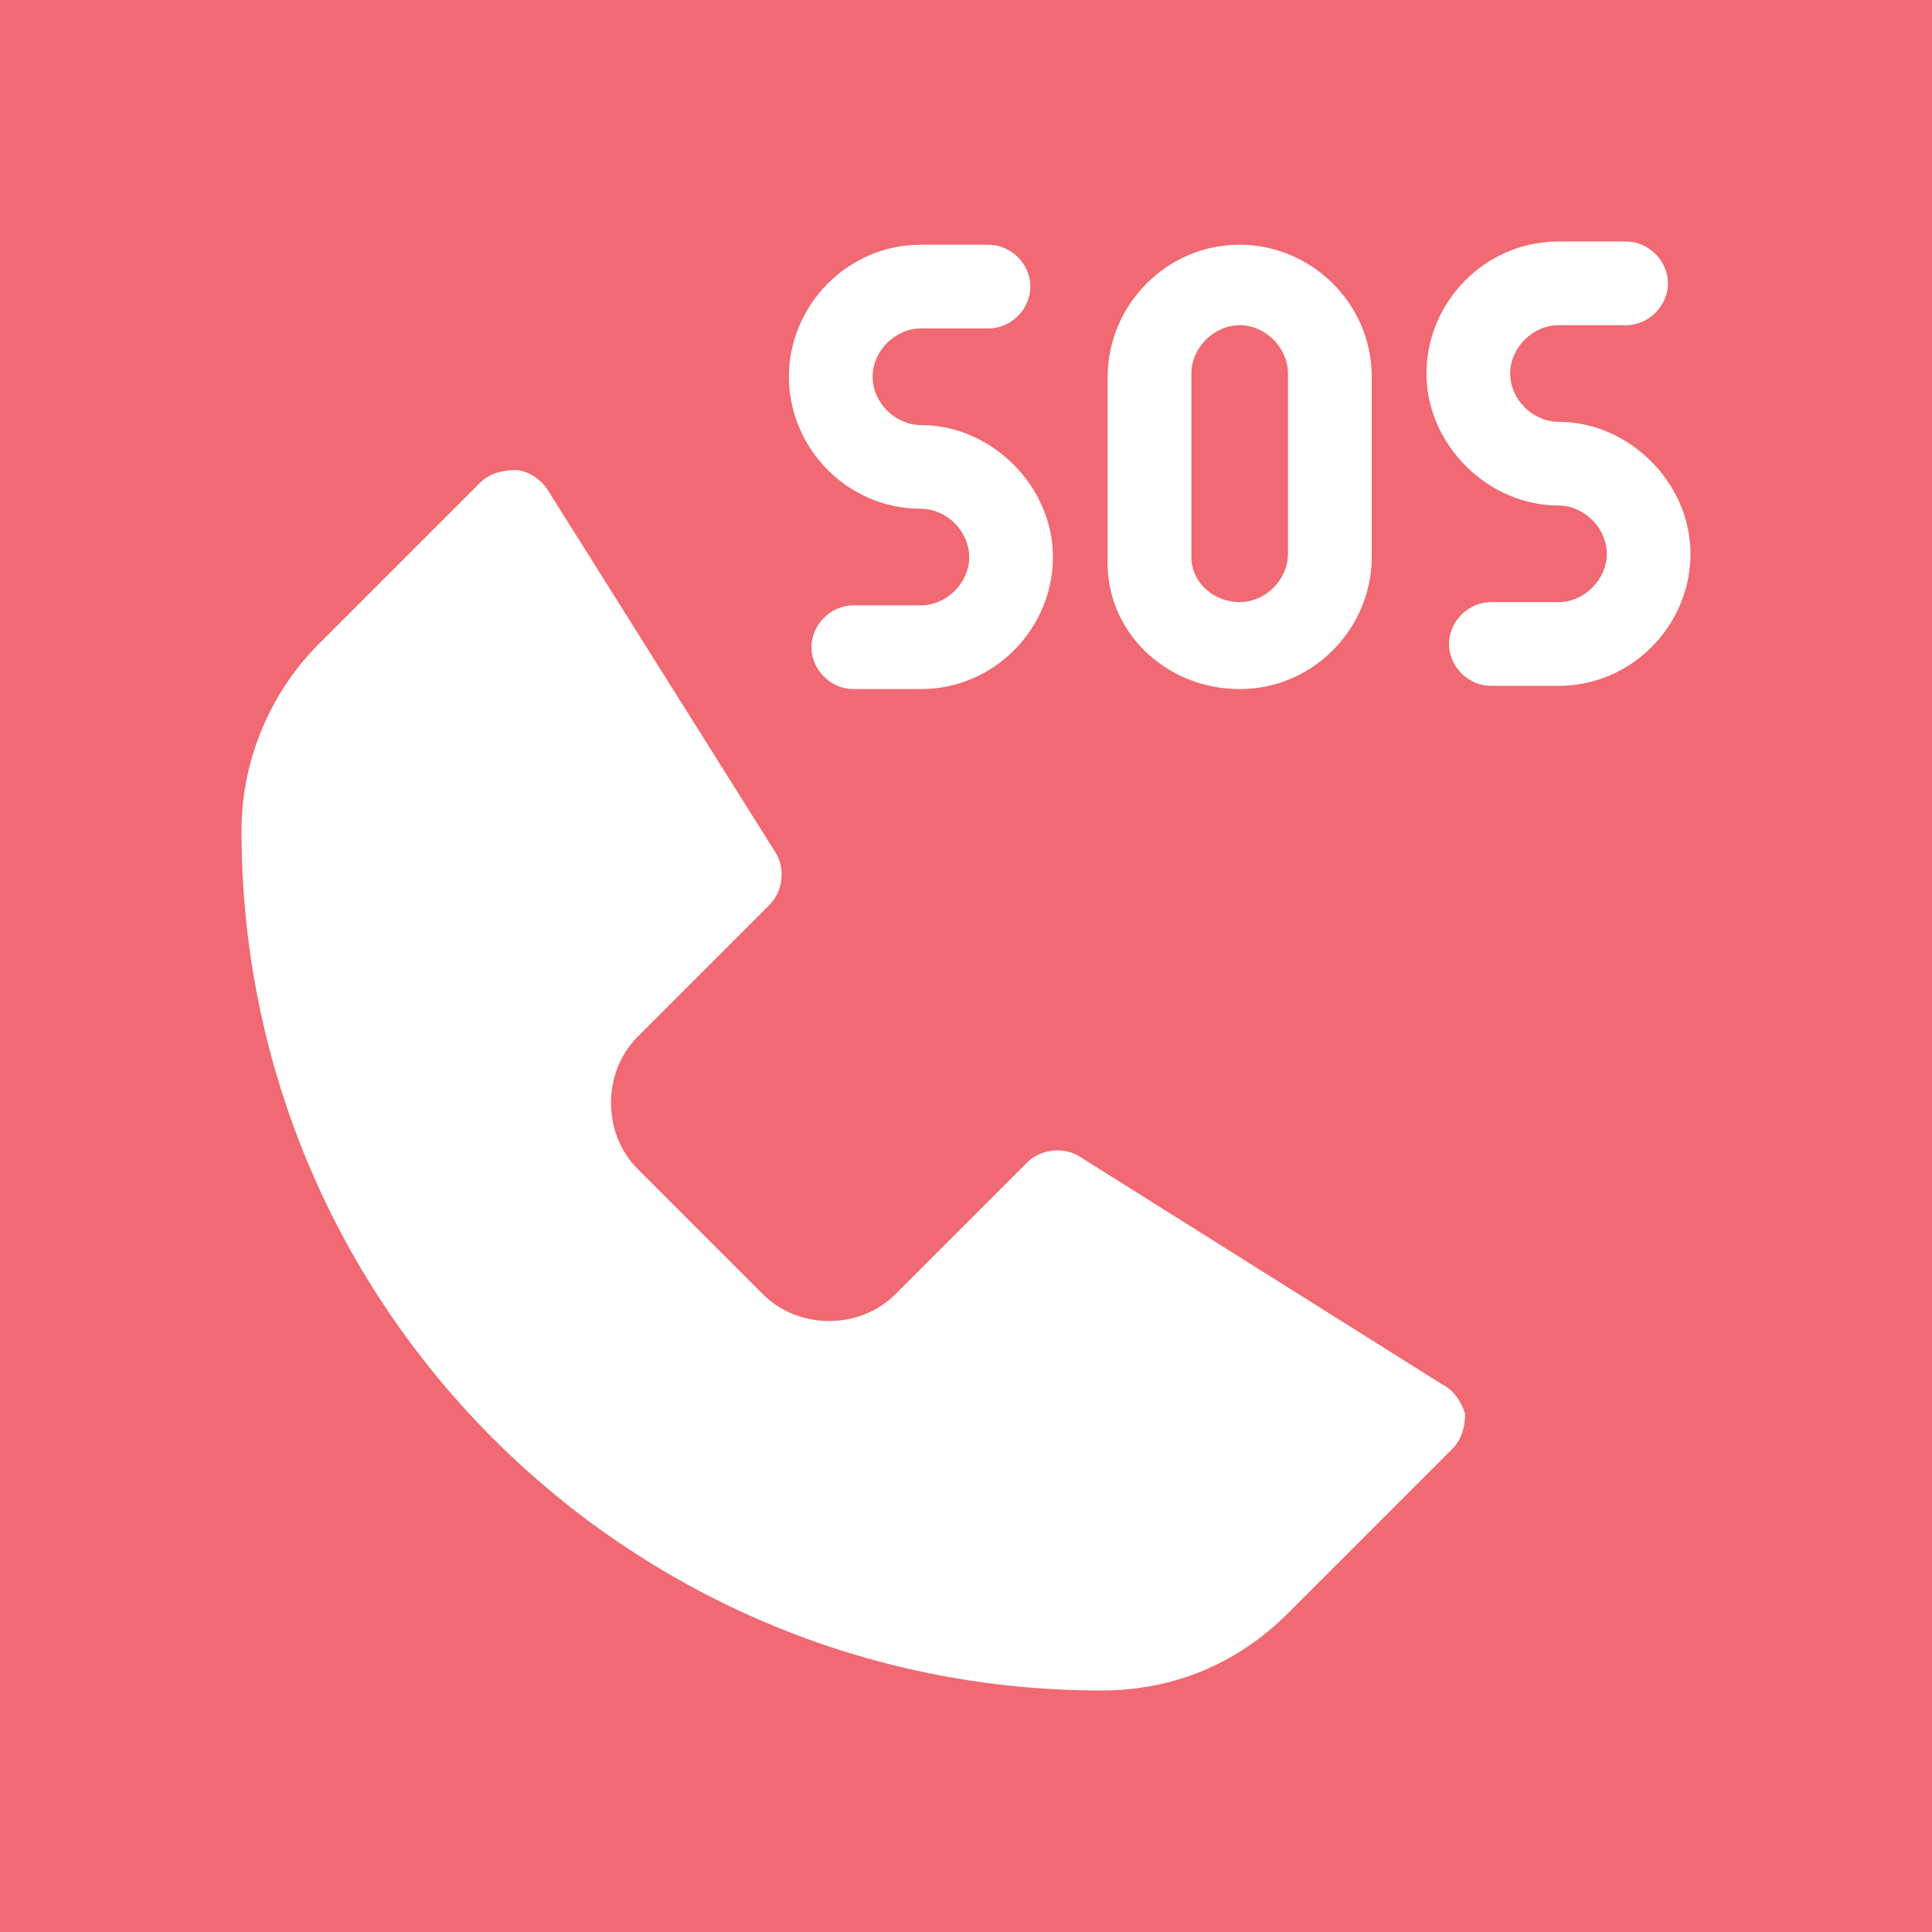 <?xml version="1.0" encoding="utf-8"?>
<!-- Generator: Adobe Illustrator 26.5.0, SVG Export Plug-In . SVG Version: 6.00 Build 0)  -->
<svg version="1.1" id="Layer_1" xmlns="http://www.w3.org/2000/svg" xmlns:xlink="http://www.w3.org/1999/xlink" x="0px" y="0px"
	 width="60px" height="60px" viewBox="0 0 60 60" style="enable-background:new 0 0 60 60;" xml:space="preserve">
<style type="text/css">
	.st0{fill:#F16972;}
	.st1{fill:#FFFFFF;}
</style>
<rect class="st0" width="60" height="60"/>
<path class="st1" d="M10.8,30L10.8,30L10.8,30z"/>
<g>
	<path class="st1" d="M28.6,15.8c0.8,0,1.5,0.7,1.5,1.5s-0.7,1.5-1.5,1.5h-2.1c-0.7,0-1.3,0.6-1.3,1.3c0,0.7,0.6,1.3,1.3,1.3h2.1
		c2.3,0,4.1-1.9,4.1-4.1s-1.9-4.1-4.1-4.1c-0.8,0-1.5-0.7-1.5-1.5s0.7-1.5,1.5-1.5h2.1c0.7,0,1.3-0.6,1.3-1.3c0-0.7-0.6-1.3-1.3-1.3
		h-2.1c-2.3,0-4.1,1.9-4.1,4.1S26.3,15.8,28.6,15.8L28.6,15.8z"/>
	<path class="st1" d="M48.4,13.1c-0.8,0-1.5-0.7-1.5-1.5s0.7-1.5,1.5-1.5h2.1c0.7,0,1.3-0.6,1.3-1.3c0-0.7-0.6-1.3-1.3-1.3h-2.1
		c-2.3,0-4.1,1.9-4.1,4.1s1.9,4.1,4.1,4.1c0.8,0,1.5,0.7,1.5,1.5s-0.7,1.5-1.5,1.5h-2.1c-0.7,0-1.3,0.6-1.3,1.3
		c0,0.7,0.6,1.3,1.3,1.3h2.1c2.3,0,4.1-1.9,4.1-4.1S50.6,13.1,48.4,13.1z"/>
	<path class="st1" d="M38.5,21.4c2.3,0,4.1-1.9,4.1-4.1v-5.6c0-2.3-1.9-4.1-4.1-4.1c-2.3,0-4.1,1.9-4.1,4.1v5.6
		C34.3,19.6,36.2,21.4,38.5,21.4z M37,11.6c0-0.8,0.7-1.5,1.5-1.5s1.5,0.7,1.5,1.5v5.6c0,0.8-0.7,1.5-1.5,1.5S37,18.1,37,17.3V11.6z
		"/>
	<path class="st1" d="M44.8,43l-11.3-7.1c-0.5-0.3-1.2-0.2-1.6,0.2l-4.1,4.1c-1.1,1.1-3,1.1-4.1,0l-3.9-3.9c-1.1-1.1-1.1-3,0-4.1
		l4.1-4.1c0.4-0.4,0.5-1.1,0.2-1.6L17,15.2c-0.2-0.3-0.6-0.6-1-0.6c-0.4,0-0.8,0.1-1.1,0.4L9.9,20c-1.5,1.5-2.4,3.6-2.4,5.8
		c0,14.8,12,26.7,26.7,26.7c2.2,0,4.2-0.8,5.8-2.4l5.1-5.1c0.3-0.3,0.4-0.7,0.4-1.1C45.4,43.6,45.2,43.2,44.8,43L44.8,43z"/>
</g>
</svg>
